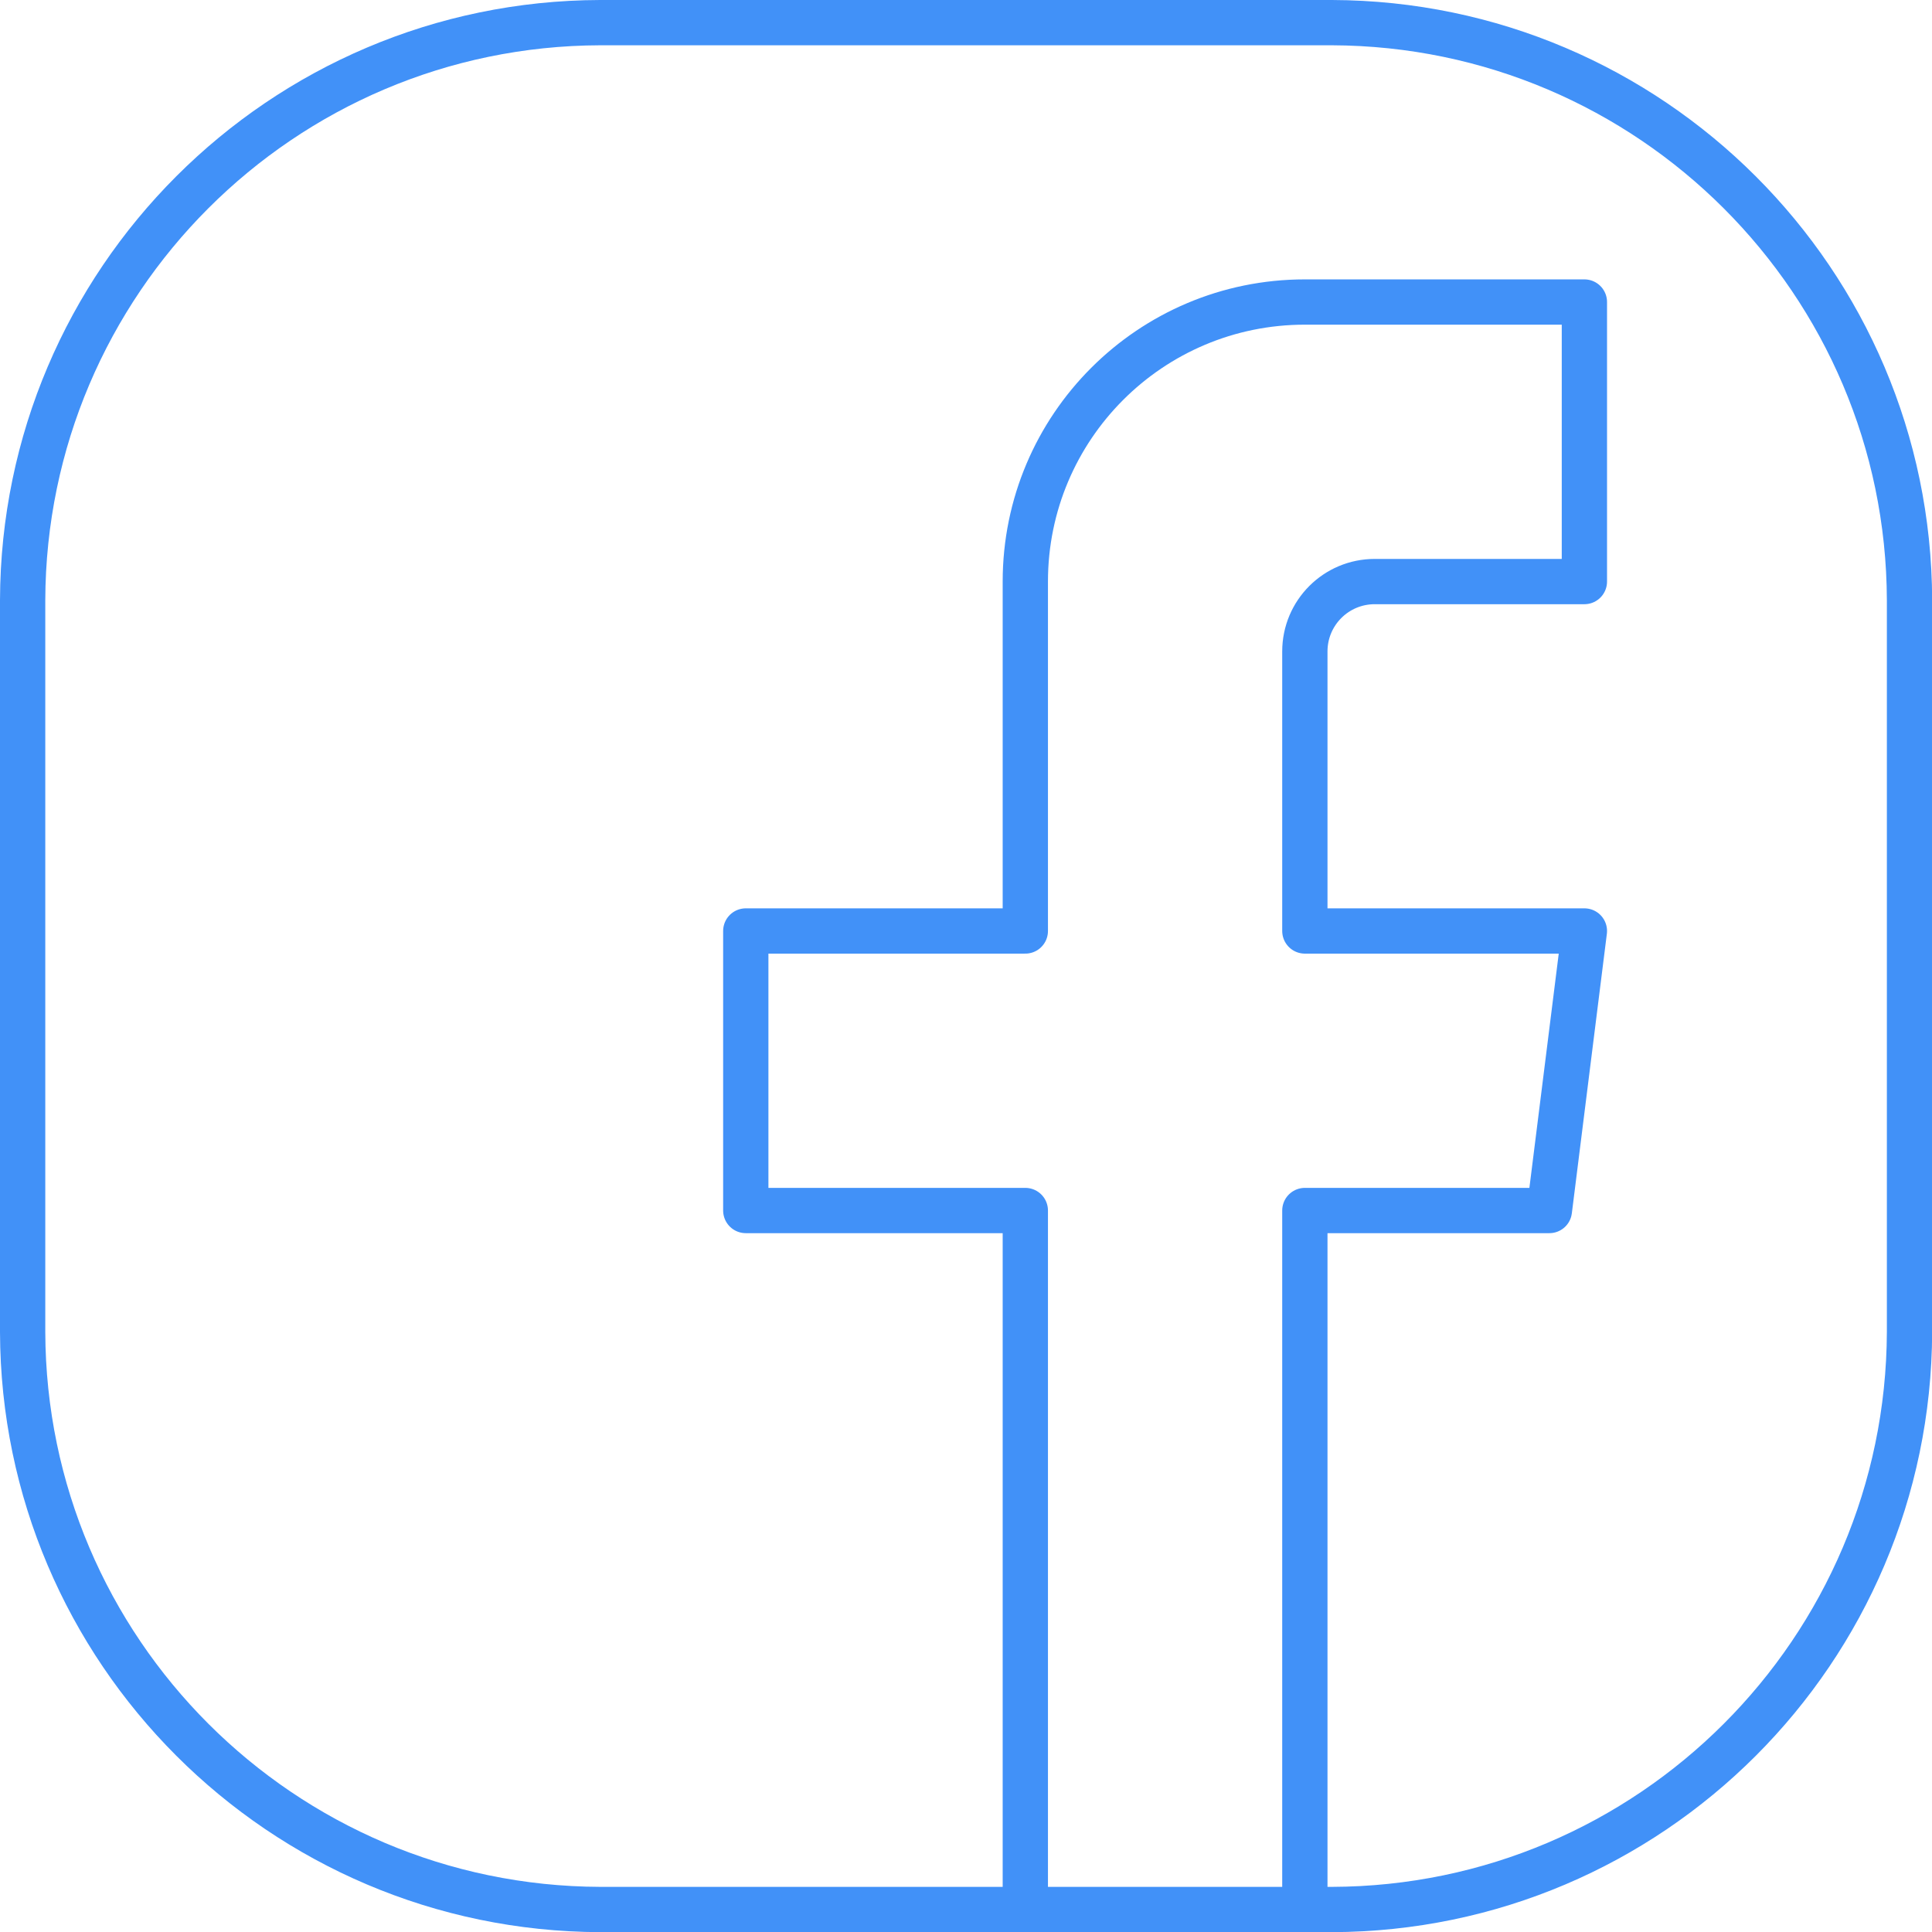 <?xml version="1.0" encoding="UTF-8"?>
<svg xmlns="http://www.w3.org/2000/svg" id="Layer_2" data-name="Layer 2" viewBox="0 0 128 128">
  <defs>
    <style>
      .cls-1 {
        stroke-miterlimit: 2.61;
      }

      .cls-1, .cls-2 {
        fill: none;
        stroke: #4191f8;
        stroke-width: 3px;
      }

      .cls-2 {
        stroke-linecap: round;
        stroke-linejoin: round;
      }
    </style>
  </defs>
  <g id="UI">
    <g>
      <path class="cls-2" d="m67.93,126.5v-46.3h-18.52v-18.52h18.52v-23.15c0-10.23,8.29-18.52,18.52-18.52h18.52v18.52h-13.89c-2.56,0-4.63,2.07-4.63,4.63v18.52h18.52l-2.32,18.52h-16.2v46.3"></path>
      <path class="cls-1" d="m88.23,1.5h-48.47C18.66,1.56,1.56,18.66,1.5,39.77v48.47c.06,21.1,17.16,38.2,38.27,38.27h48.47c21.1-.06,38.2-17.16,38.27-38.27v-48.47c-.06-21.1-17.16-38.2-38.27-38.27Z"></path>
    </g>
  </g>
</svg>
